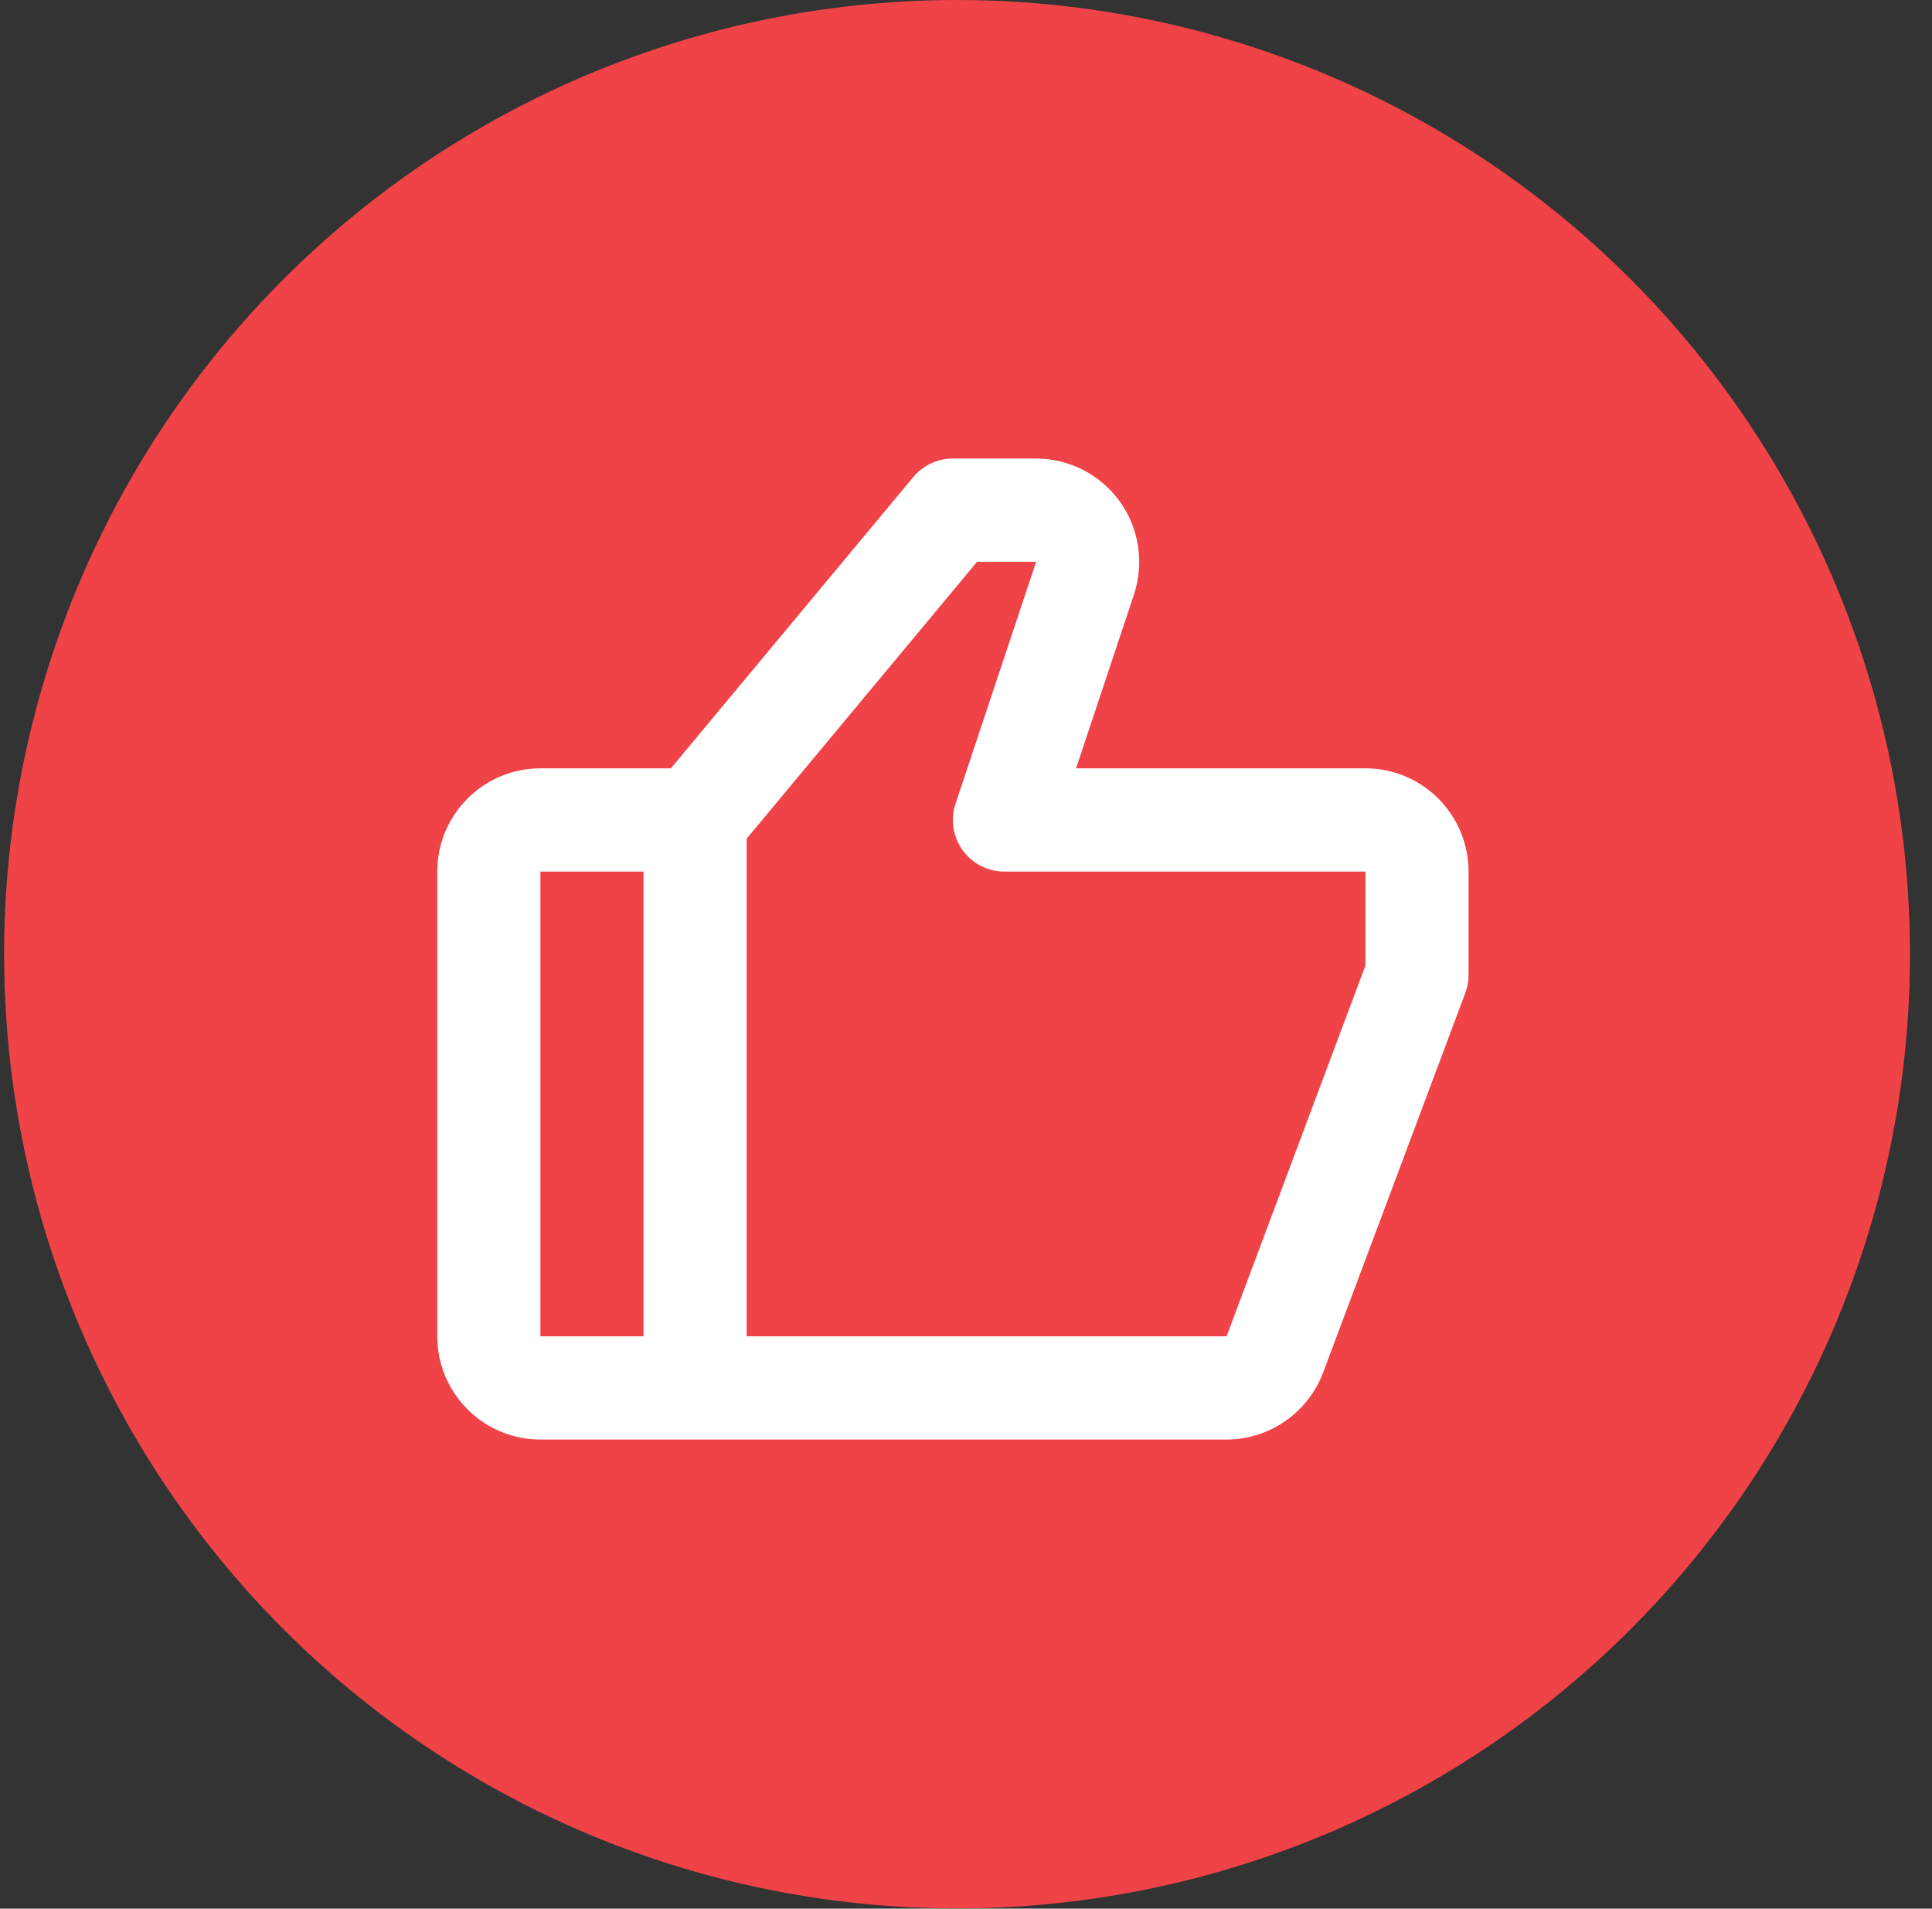 <svg width="82" height="81" viewBox="0 0 82 81" fill="none" xmlns="http://www.w3.org/2000/svg">
<rect x="0" y="0" width="82" height="81" fill="#333333" stroke="none"/>
<ellipse cx="40.62" cy="40.496" rx="40.445" ry="40.496" fill="#F04347"/>
<path d="M57.953 32.607H45.671L48.129 25.229C48.571 23.896 48.347 22.419 47.527 21.28C46.706 20.14 45.375 19.459 43.972 19.459H40.444C39.794 19.459 39.179 19.748 38.761 20.248L28.475 32.607H22.936C20.522 32.607 18.559 34.572 18.559 36.99V56.712C18.559 59.129 20.522 61.094 22.936 61.094H52.059C52.95 61.091 53.818 60.818 54.55 60.31C55.282 59.802 55.843 59.084 56.158 58.25L62.192 42.141C62.284 41.895 62.331 41.635 62.33 41.372V36.99C62.33 34.572 60.367 32.607 57.953 32.607ZM22.936 36.99H27.313V56.712H22.936V36.99ZM57.953 40.976L52.059 56.712H31.69V35.592L41.469 23.842H43.977L40.558 34.104C40.447 34.433 40.416 34.784 40.468 35.128C40.52 35.472 40.652 35.798 40.855 36.08C41.058 36.362 41.325 36.592 41.634 36.75C41.943 36.908 42.286 36.99 42.633 36.99H57.953V40.976Z" fill="white"/>
</svg>
